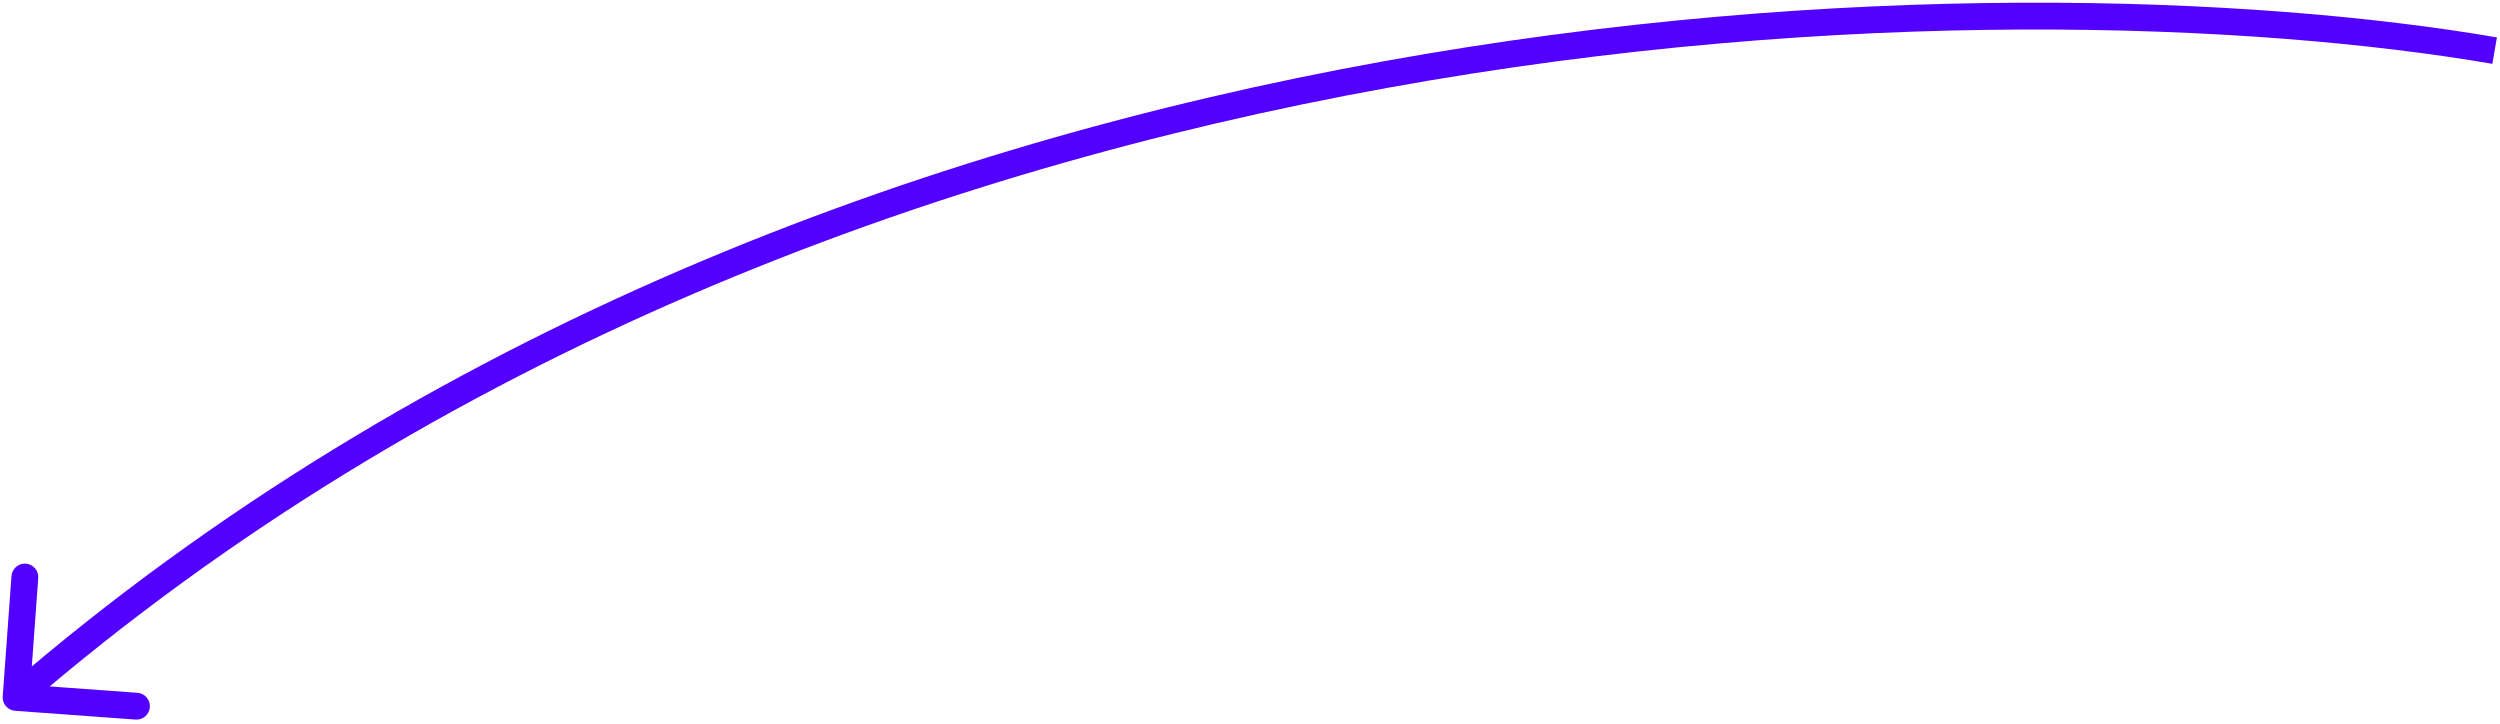 <svg width="466" height="135" viewBox="0 0 466 135" fill="none" xmlns="http://www.w3.org/2000/svg">
<path d="M0.507 129.818C0.406 131.196 1.441 132.393 2.818 132.493L25.259 134.127C26.636 134.227 27.834 133.192 27.934 131.815C28.034 130.438 26.999 129.24 25.622 129.14L5.675 127.688L7.127 107.741C7.227 106.364 6.192 105.166 4.815 105.066C3.438 104.966 2.24 106.001 2.14 107.378L0.507 129.818ZM465.424 6.972C420.302 -0.784 343.107 -4.002 257.828 11.437C172.538 26.878 78.997 61.013 1.365 128.109L4.635 131.891C81.4 65.545 174.025 31.691 258.719 16.357C343.423 1.022 420.03 4.243 464.576 11.9L465.424 6.972Z" fill="#5200FF"/>
</svg>
